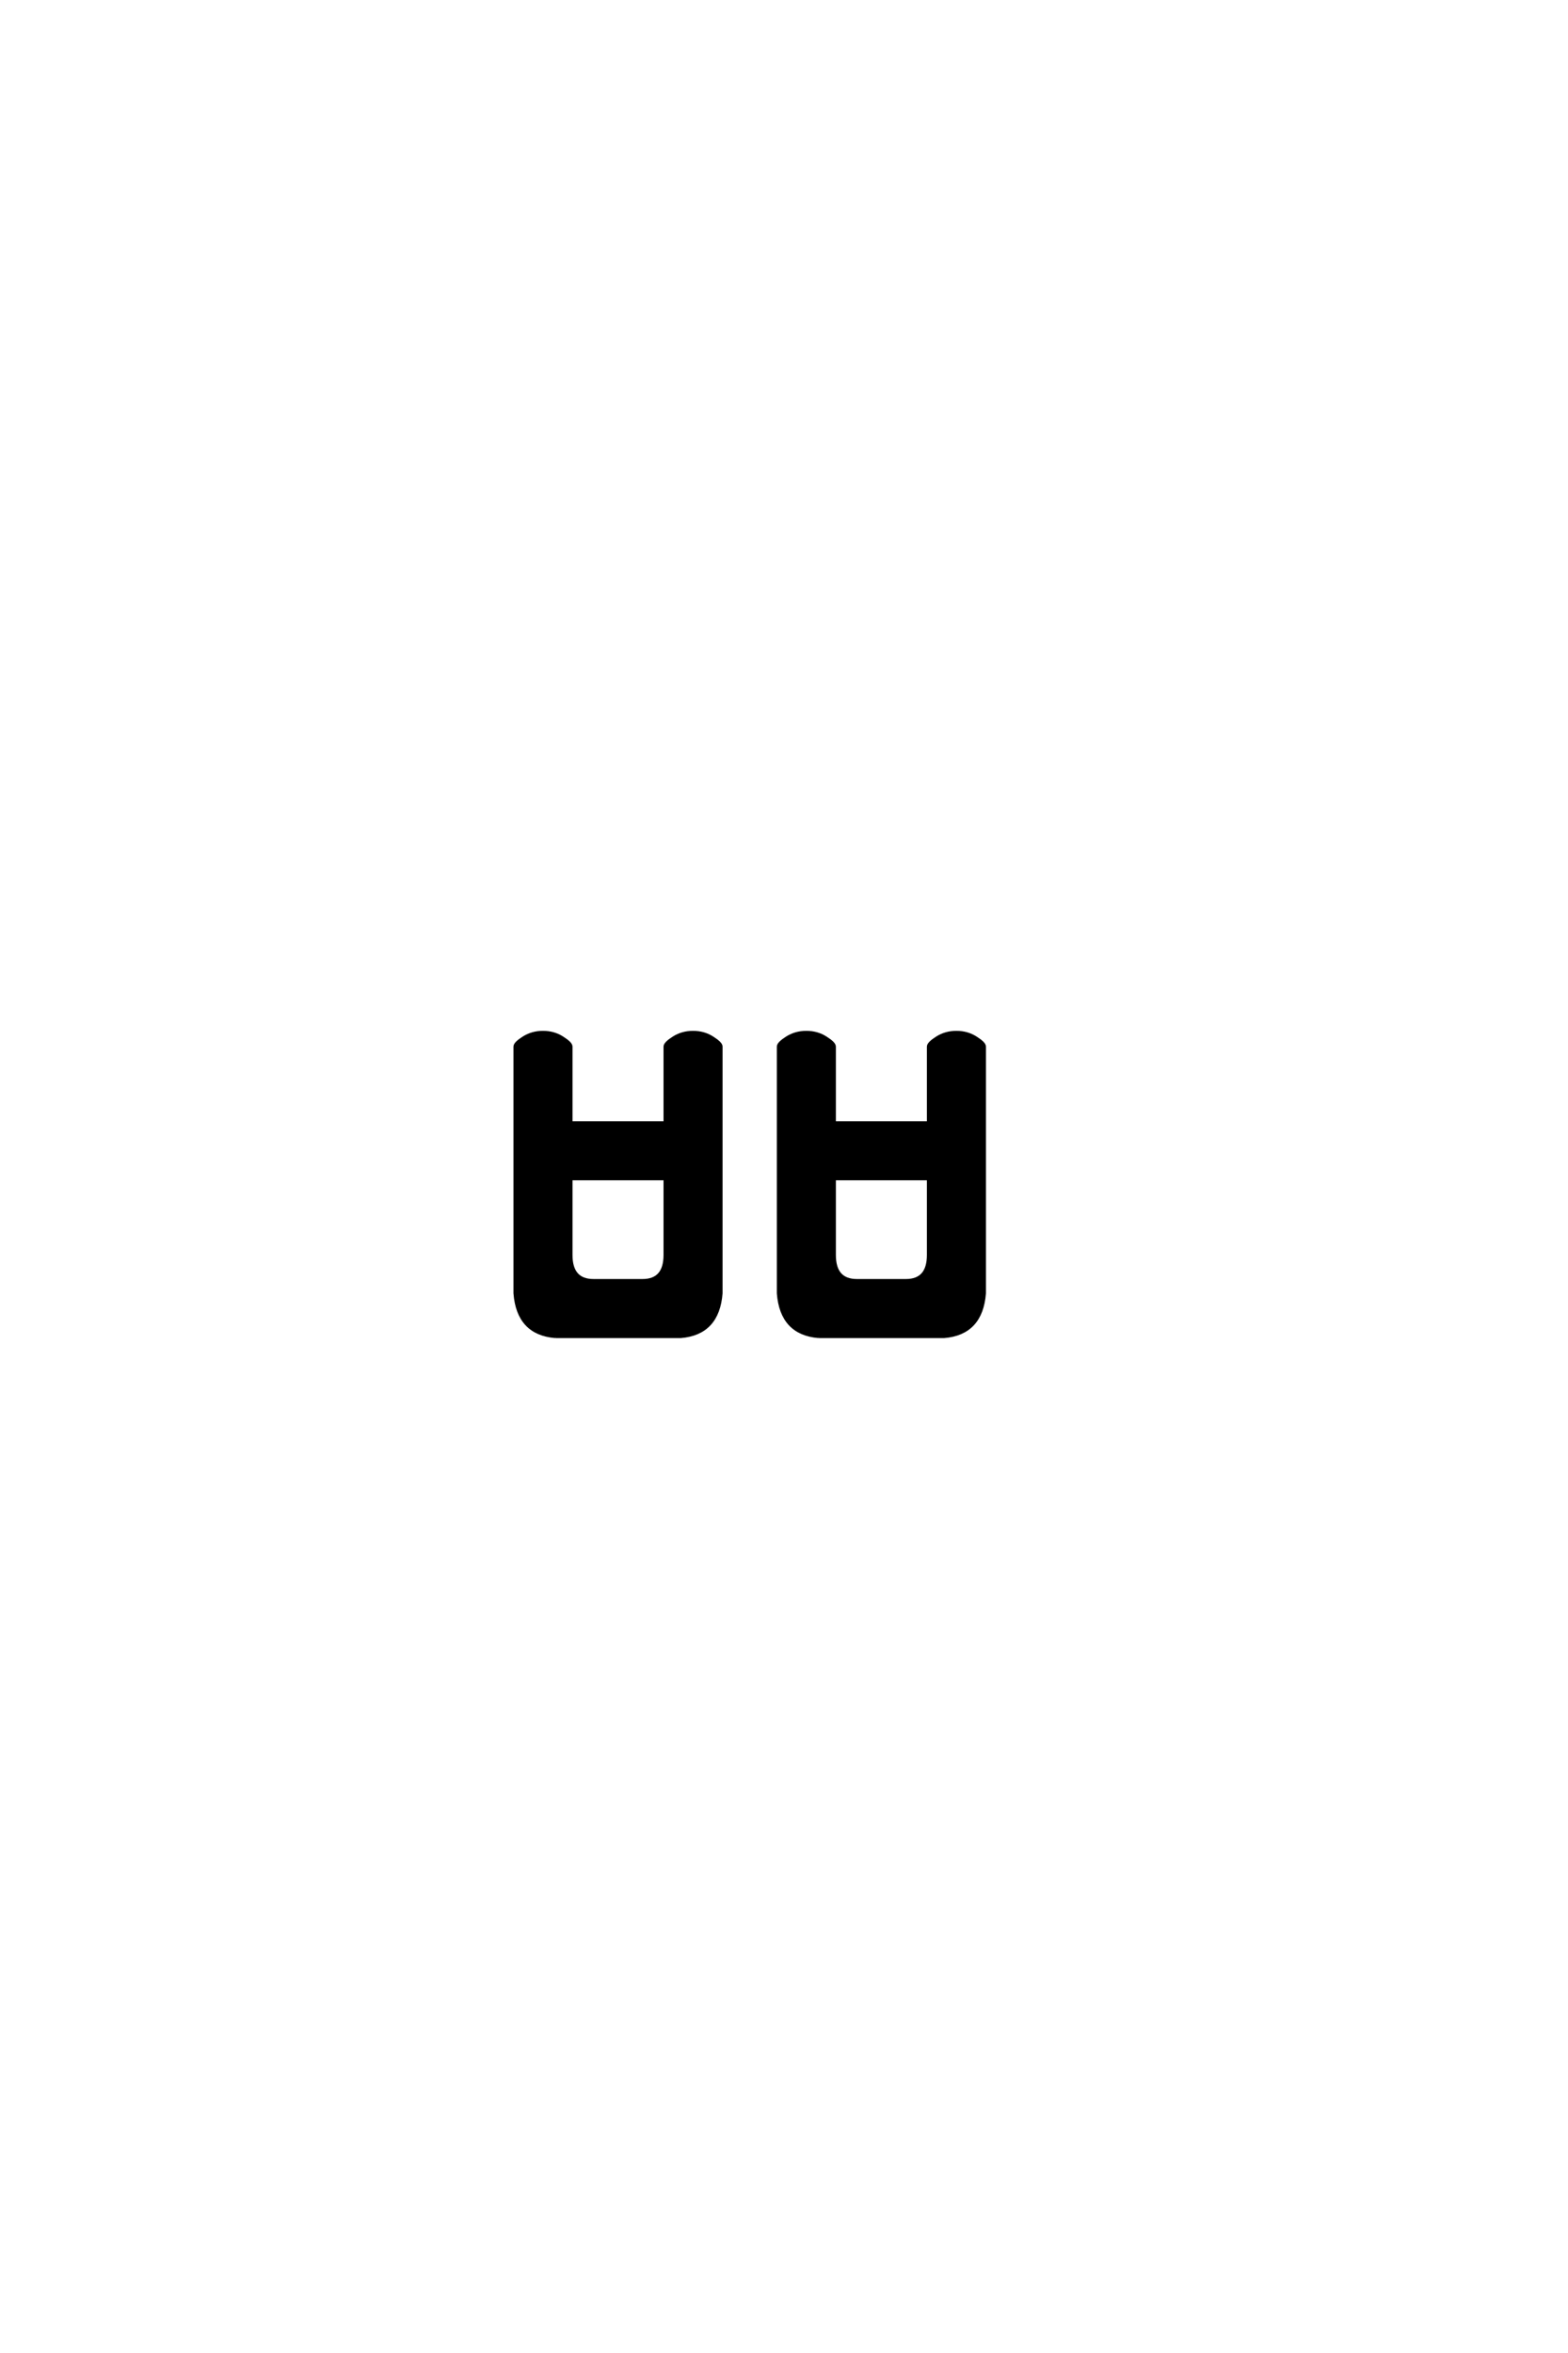 <?xml version='1.0' encoding='UTF-8'?>
<!DOCTYPE svg PUBLIC "-//W3C//DTD SVG 1.0//EN"
    "http://www.w3.org/TR/2001/REC-SVG-20010904/DTD/svg10.dtd">

<svg xmlns='http://www.w3.org/2000/svg' version='1.0'
     width='40.0' height='60.0'>

 <g transform='scale(0.1 -0.1) translate(110.0 -370.0)'>
  <path d='M31.641 29.297
Q22.266 30.078 21.484 40.234
L21.484 103.125
Q21.484 103.906 23.625 105.266
Q25.781 106.641 28.516 106.641
Q31.25 106.641 33.391 105.266
Q35.547 103.906 35.547 103.125
L35.547 83.594
L59.766 83.594
L59.766 103.125
Q59.766 103.906 61.906 105.266
Q64.062 106.641 66.797 106.641
Q69.531 106.641 71.672 105.266
Q73.828 103.906 73.828 103.125
L73.828 40.234
Q73.047 30.078 63.672 29.297
L31.641 29.297
L31.641 29.297
M98.828 29.297
Q89.453 30.078 88.672 40.234
L88.672 103.125
Q88.672 103.906 90.812 105.266
Q92.969 106.641 95.703 106.641
Q98.438 106.641 100.578 105.266
Q102.734 103.906 102.734 103.125
L102.734 83.594
L126.953 83.594
L126.953 103.125
Q126.953 103.906 129.094 105.266
Q131.25 106.641 133.984 106.641
Q136.719 106.641 138.859 105.266
Q141.016 103.906 141.016 103.125
L141.016 40.234
Q140.234 30.078 130.859 29.297
L98.828 29.297
L98.828 29.297
M41.406 43.359
L53.906 43.359
Q59.766 43.359 59.766 50
L59.766 69.531
L35.547 69.531
L35.547 50
Q35.547 43.359 41.406 43.359
Q35.547 43.359 41.406 43.359
M108.594 43.359
L121.094 43.359
Q126.953 43.359 126.953 50
L126.953 69.531
L102.734 69.531
L102.734 50
Q102.734 43.359 108.594 43.359
'
        style='fill: #000000; stroke: #000000'/>

 </g>
</svg>
